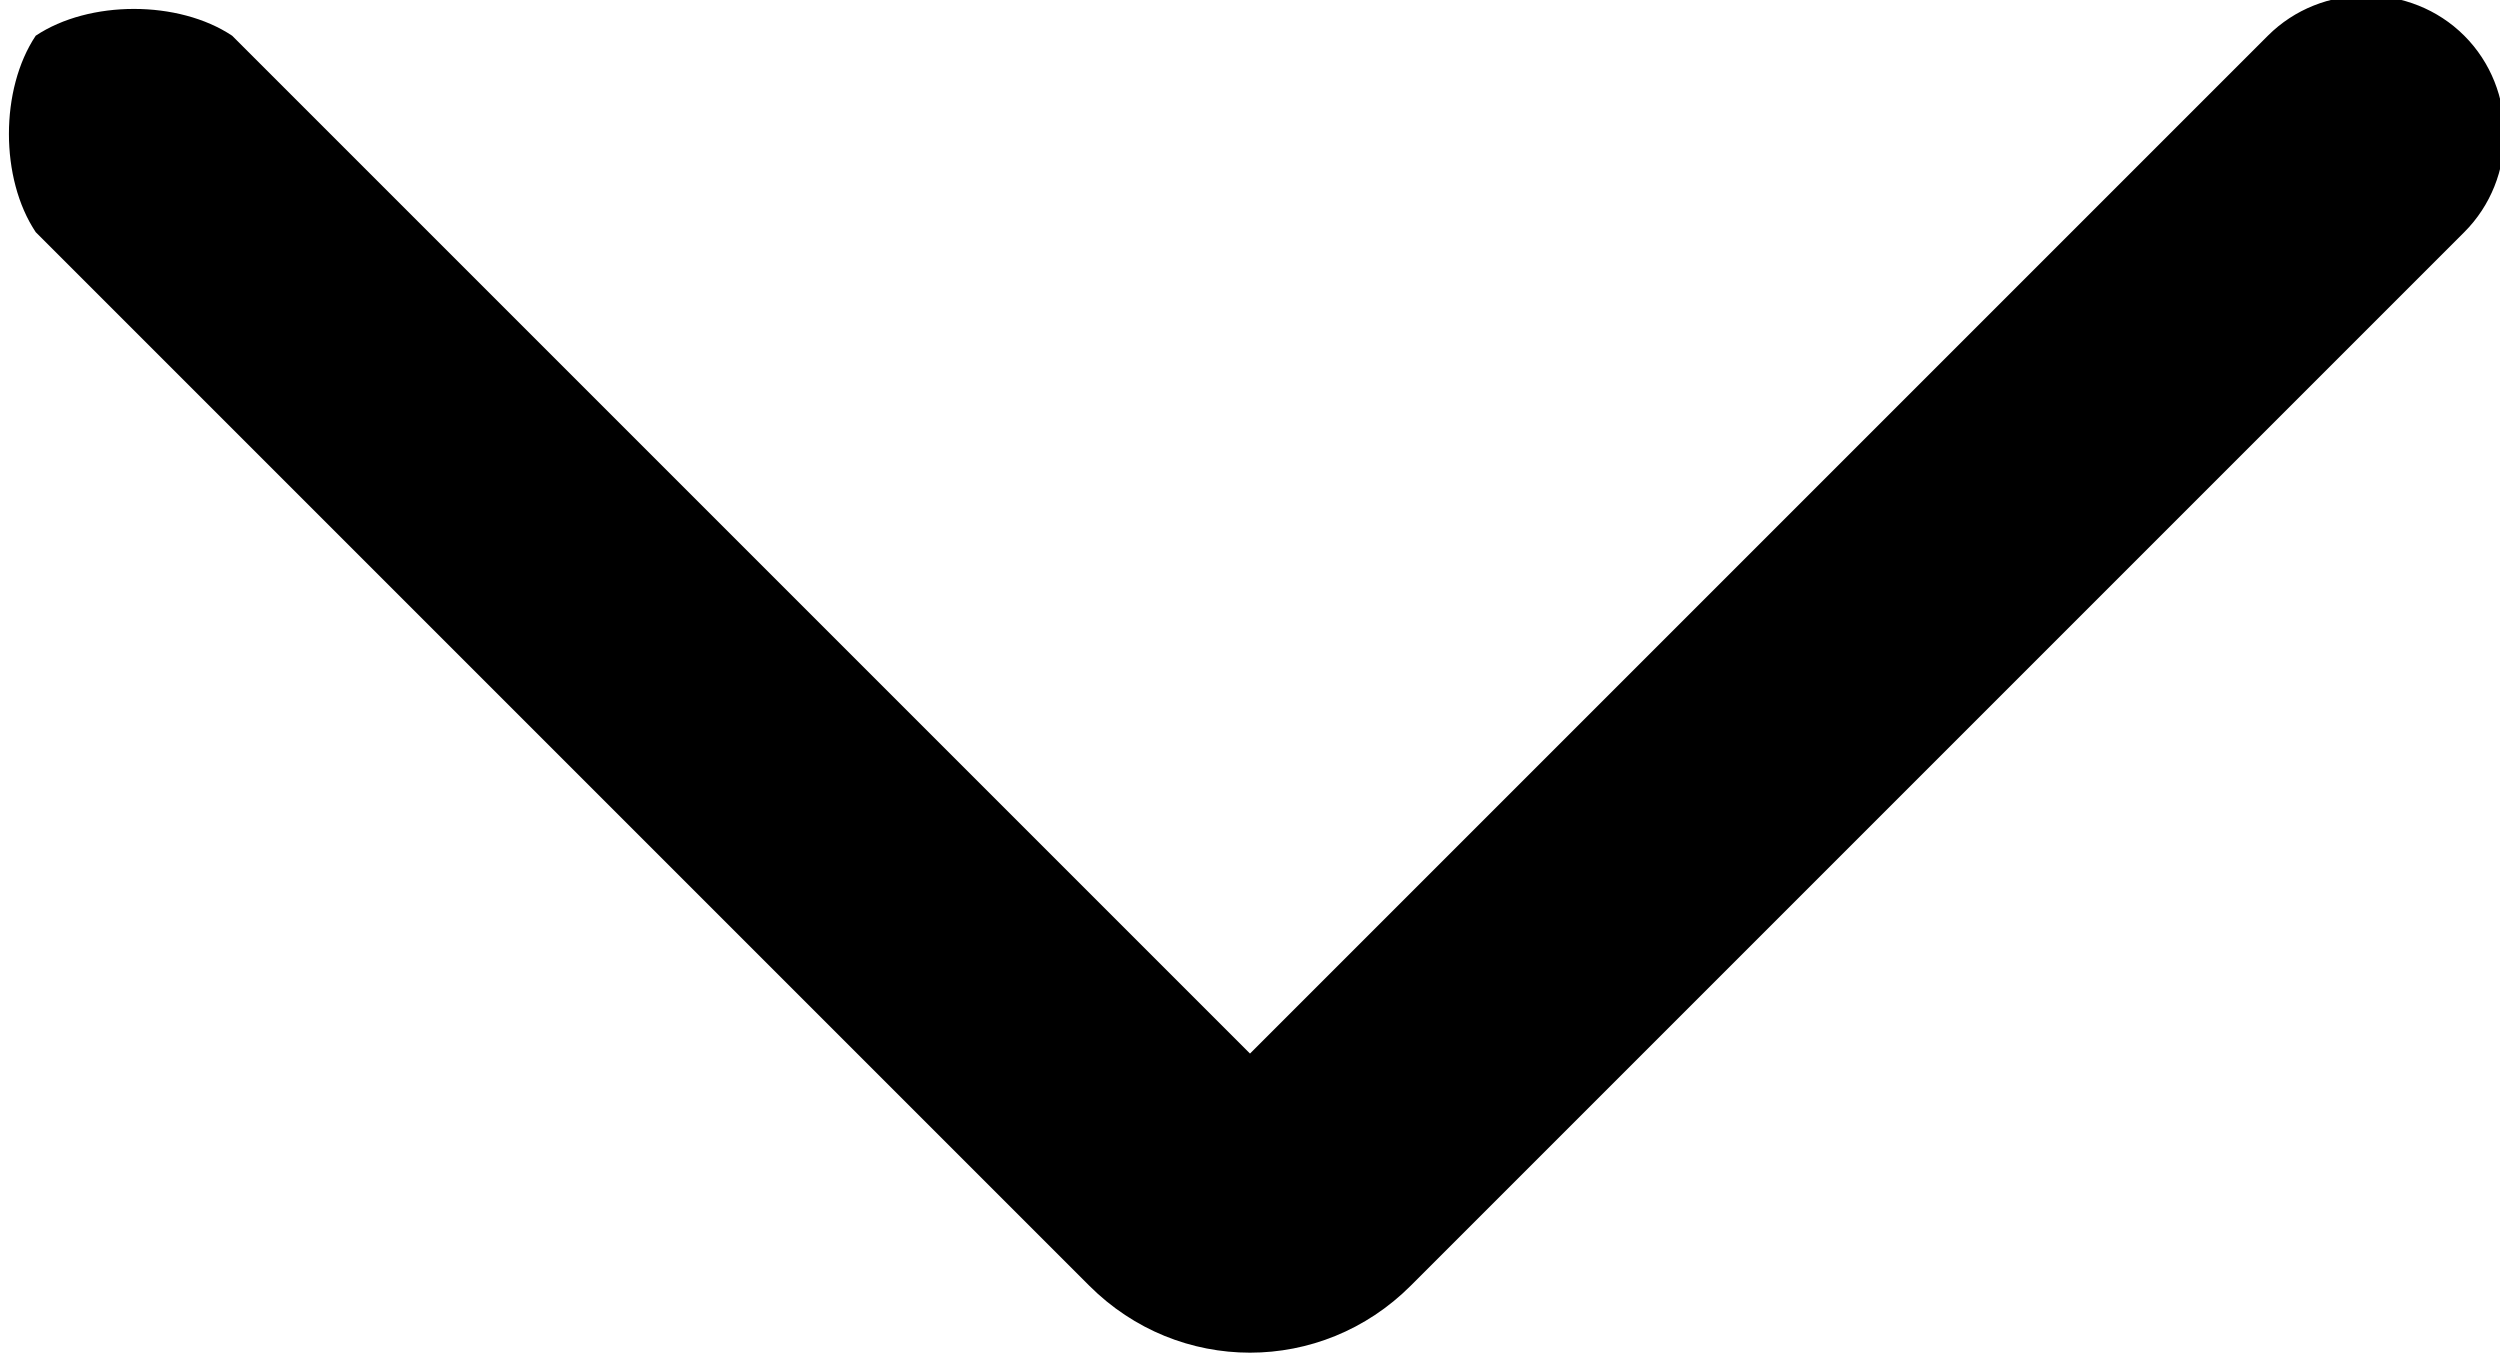 <?xml version="1.0" encoding="UTF-8"?><svg id="a" xmlns="http://www.w3.org/2000/svg" viewBox="0 0 14 7.6"><path d="M.2,.2C.5,0,1,0,1.3,.2L7,5.9,12.7,.2c.3-.3,.8-.3,1.1,0,.3,.3,.3,.8,0,1.1L7.9,7.2c-.5,.5-1.3,.5-1.8,0L.2,1.3C0,1,0,.5,.2,.2Z" fill-rule="evenodd"/></svg>